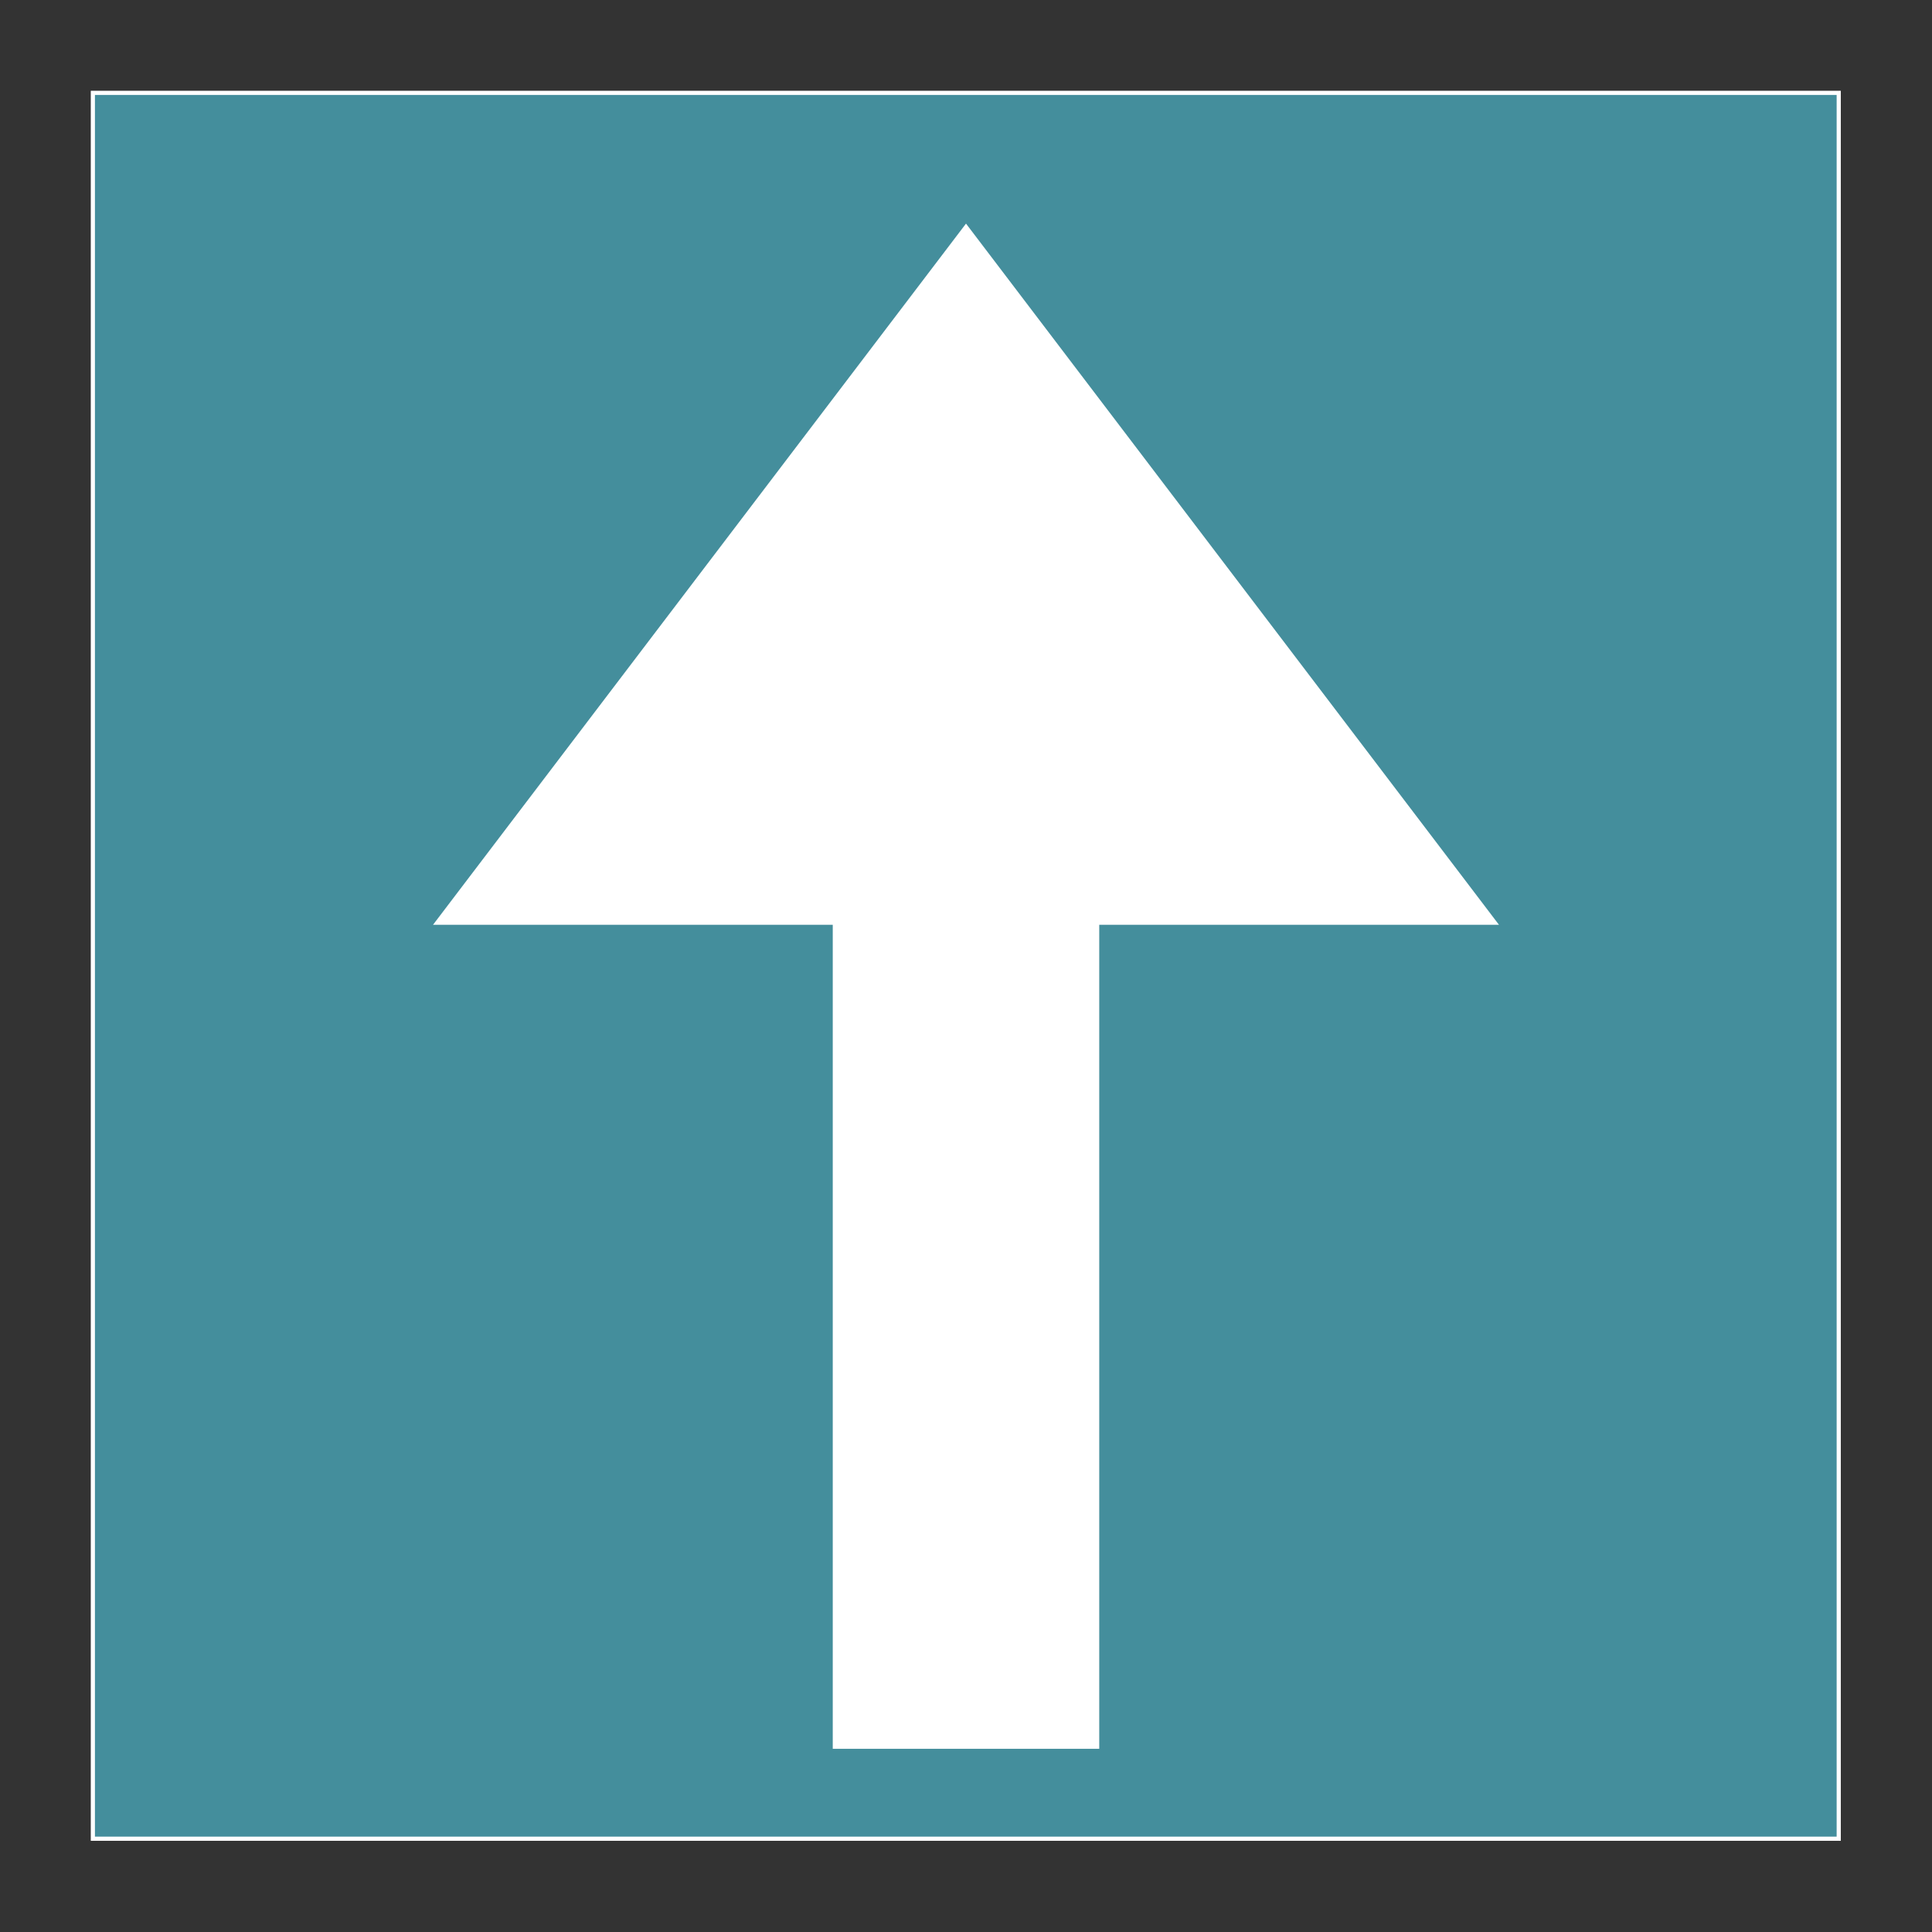 <?xml version="1.0" encoding="utf-8"?>
<!-- Generator: Adobe Illustrator 22.1.0, SVG Export Plug-In . SVG Version: 6.00 Build 0)  -->
<svg version="1.1" id="Capa_1" xmlns="http://www.w3.org/2000/svg" xmlns:xlink="http://www.w3.org/1999/xlink" x="0px" y="0px"
	 viewBox="0 0 464 464" style="enable-background:new 0 0 464 464;" xml:space="preserve">
<rect x="0" y="0" width="464" height="464" fill="#333333" stroke="none"/>
<style type="text/css">
	.st0{fill:#448E9C;stroke:#FFFFFF;stroke-miterlimit:10;}
	.st1{fill:#FFFFFF;}
</style>
<rect x="22.3" y="22.3" class="st0" width="419.3" height="419.3"/>
<g>
	<g>
		<polygon class="st1" points="104,222.1 200,222.1 200,420 264,420 264,222.1 360,222.1 232,53.7 		"/>
	</g>
</g>
</svg>
